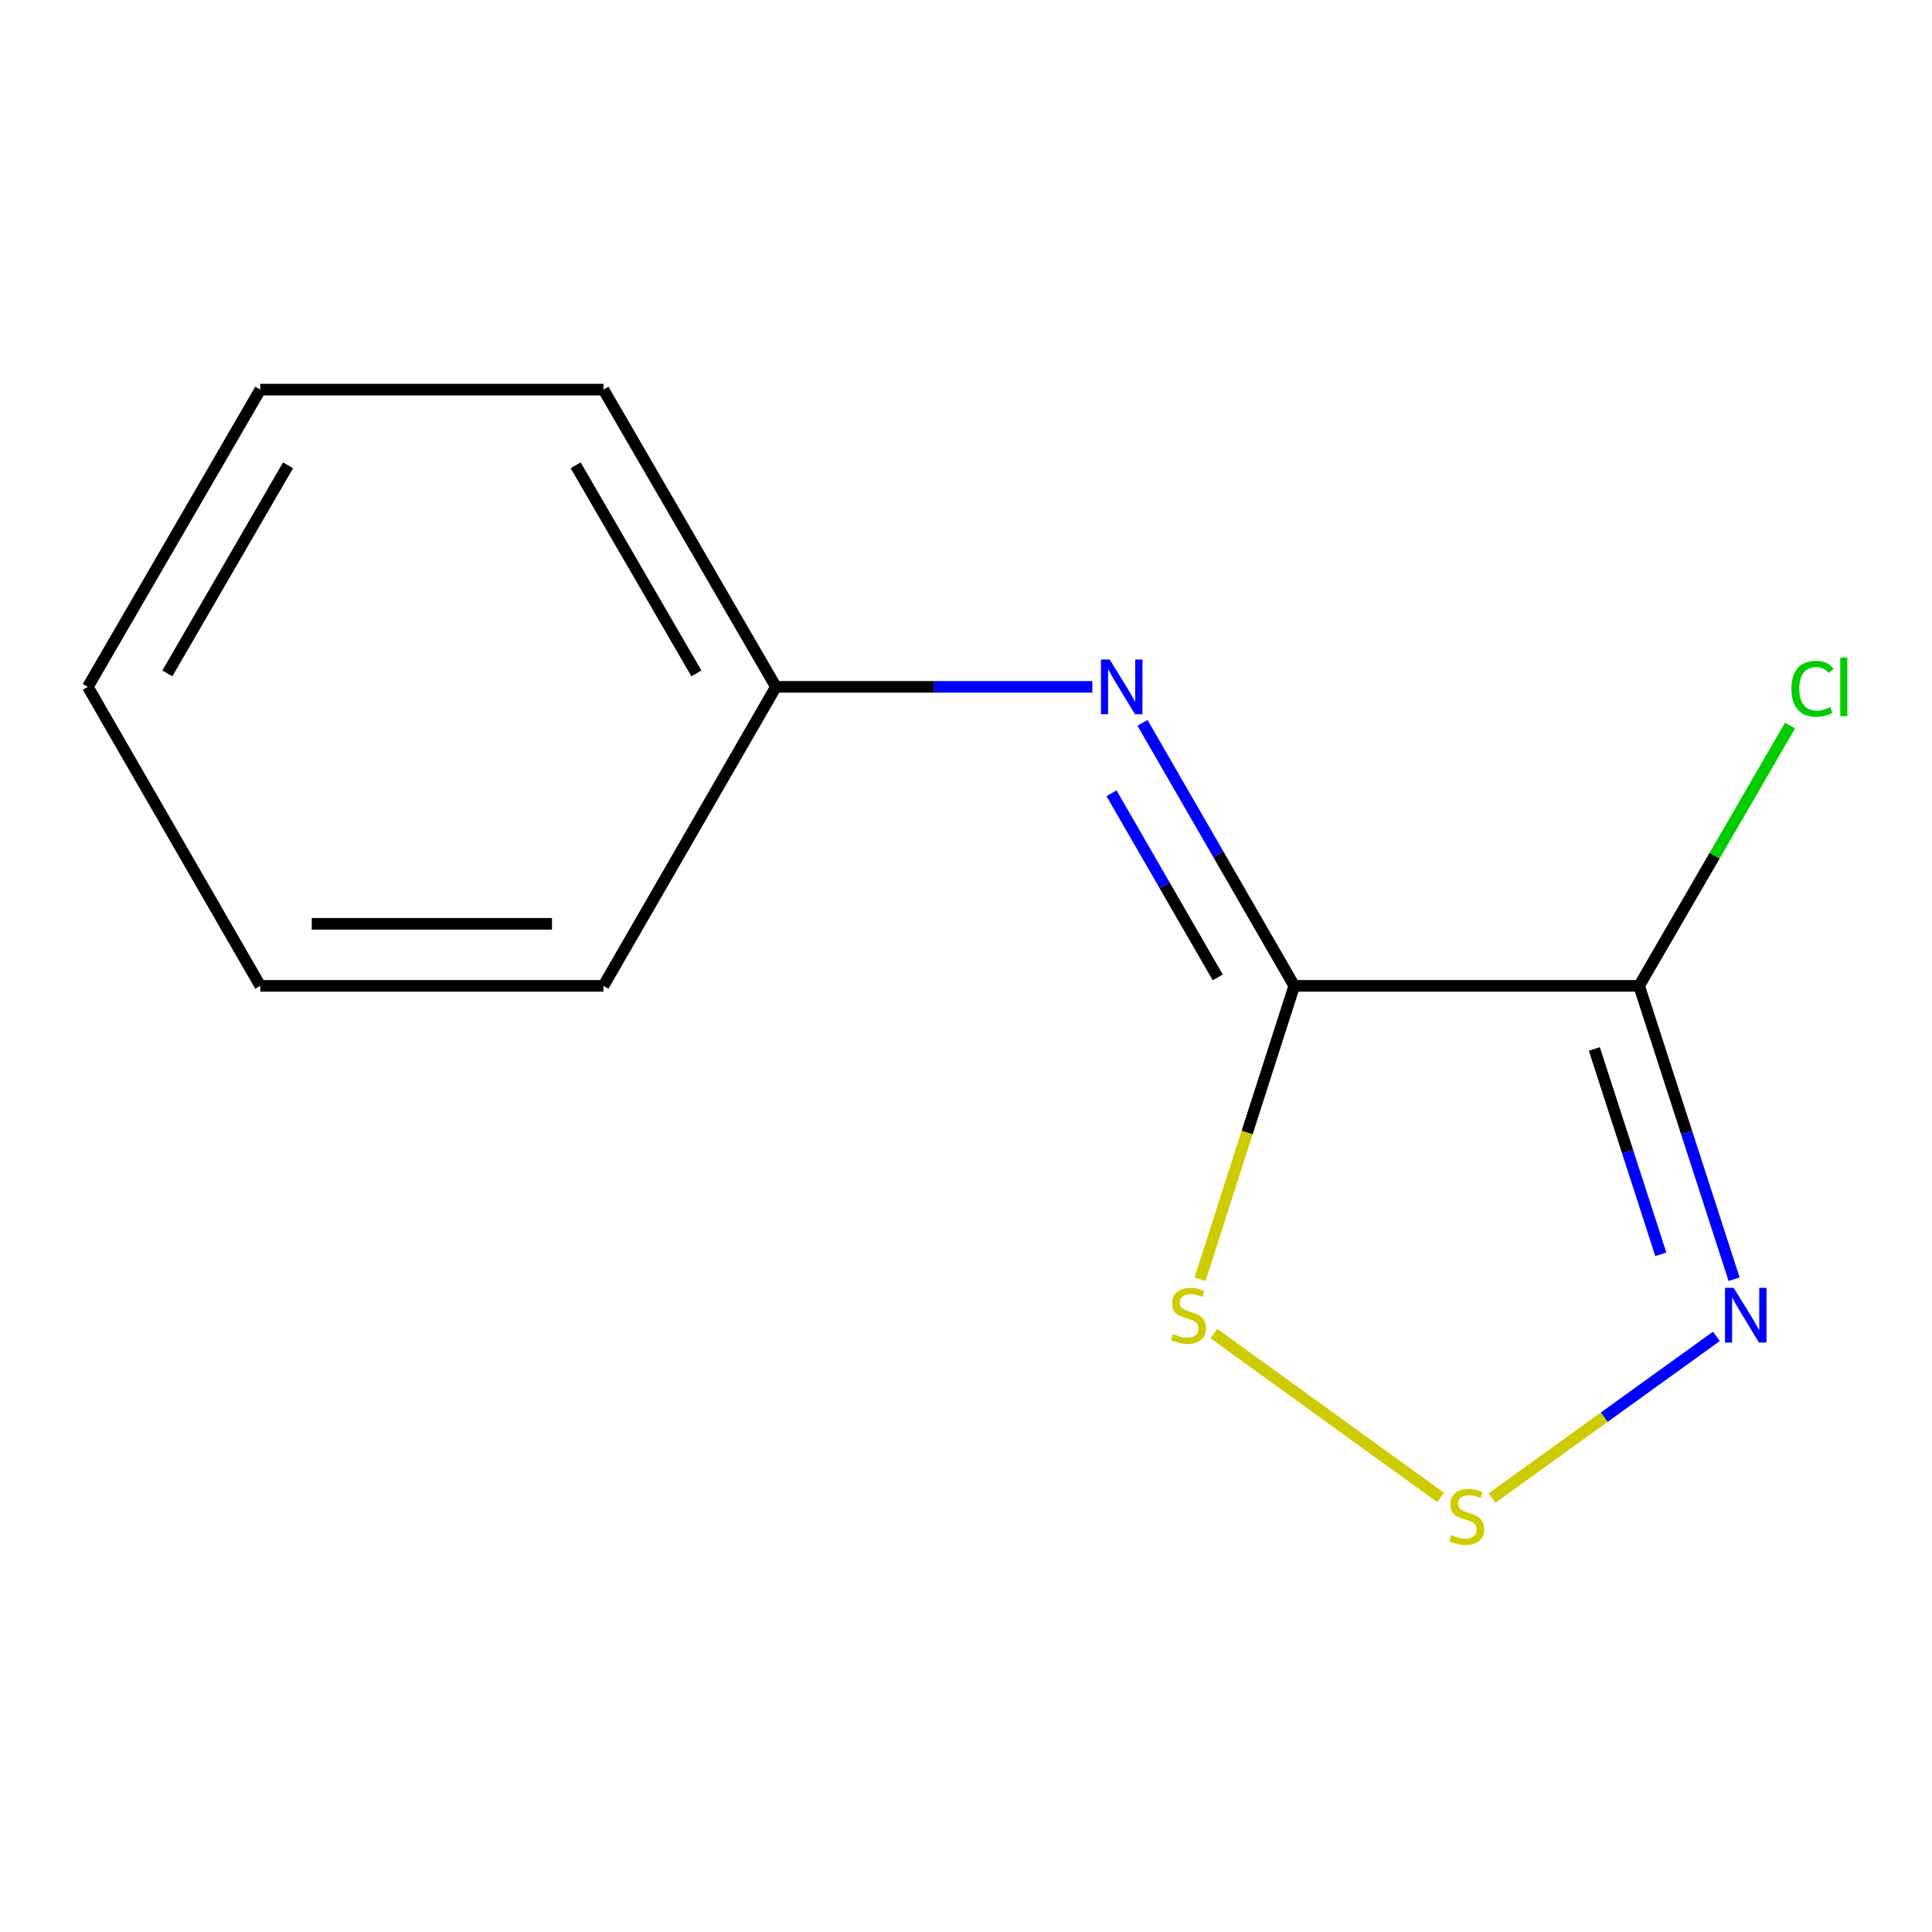<?xml version='1.0' encoding='iso-8859-1'?>
<svg version='1.1' baseProfile='full'
              xmlns='http://www.w3.org/2000/svg'
                      xmlns:rdkit='http://www.rdkit.org/xml'
                      xmlns:xlink='http://www.w3.org/1999/xlink'
                  xml:space='preserve'
width='1000px' height='1000px' viewBox='0 0 1000 1000'>
<!-- END OF HEADER -->
<rect style='opacity:1.0;fill:#FFFFFF;stroke:none' width='1000' height='1000' x='0' y='0'> </rect>
<path class='bond-0' d='M 669.899,510.274 L 848.407,510.274' style='fill:none;fill-rule:evenodd;stroke:#000000;stroke-width:6px;stroke-linecap:butt;stroke-linejoin:miter;stroke-opacity:1' />
<path class='bond-3' d='M 669.899,510.274 L 645.513,586.216' style='fill:none;fill-rule:evenodd;stroke:#000000;stroke-width:6px;stroke-linecap:butt;stroke-linejoin:miter;stroke-opacity:1' />
<path class='bond-3' d='M 645.513,586.216 L 621.126,662.158' style='fill:none;fill-rule:evenodd;stroke:#CCCC00;stroke-width:6px;stroke-linecap:butt;stroke-linejoin:miter;stroke-opacity:1' />
<path class='bond-4' d='M 669.899,510.274 L 630.624,442.205' style='fill:none;fill-rule:evenodd;stroke:#000000;stroke-width:6px;stroke-linecap:butt;stroke-linejoin:miter;stroke-opacity:1' />
<path class='bond-4' d='M 630.624,442.205 L 591.349,374.137' style='fill:none;fill-rule:evenodd;stroke:#0000FF;stroke-width:6px;stroke-linecap:butt;stroke-linejoin:miter;stroke-opacity:1' />
<path class='bond-4' d='M 630.306,505.9 L 602.813,458.252' style='fill:none;fill-rule:evenodd;stroke:#000000;stroke-width:6px;stroke-linecap:butt;stroke-linejoin:miter;stroke-opacity:1' />
<path class='bond-4' d='M 602.813,458.252 L 575.32,410.604' style='fill:none;fill-rule:evenodd;stroke:#0000FF;stroke-width:6px;stroke-linecap:butt;stroke-linejoin:miter;stroke-opacity:1' />
<path class='bond-1' d='M 848.407,510.274 L 872.985,586.194' style='fill:none;fill-rule:evenodd;stroke:#000000;stroke-width:6px;stroke-linecap:butt;stroke-linejoin:miter;stroke-opacity:1' />
<path class='bond-1' d='M 872.985,586.194 L 897.564,662.114' style='fill:none;fill-rule:evenodd;stroke:#0000FF;stroke-width:6px;stroke-linecap:butt;stroke-linejoin:miter;stroke-opacity:1' />
<path class='bond-1' d='M 825.232,542.94 L 842.437,596.084' style='fill:none;fill-rule:evenodd;stroke:#000000;stroke-width:6px;stroke-linecap:butt;stroke-linejoin:miter;stroke-opacity:1' />
<path class='bond-1' d='M 842.437,596.084 L 859.642,649.228' style='fill:none;fill-rule:evenodd;stroke:#0000FF;stroke-width:6px;stroke-linecap:butt;stroke-linejoin:miter;stroke-opacity:1' />
<path class='bond-5' d='M 848.407,510.274 L 887.476,442.898' style='fill:none;fill-rule:evenodd;stroke:#000000;stroke-width:6px;stroke-linecap:butt;stroke-linejoin:miter;stroke-opacity:1' />
<path class='bond-5' d='M 887.476,442.898 L 926.546,375.522' style='fill:none;fill-rule:evenodd;stroke:#00CC00;stroke-width:6px;stroke-linecap:butt;stroke-linejoin:miter;stroke-opacity:1' />
<path class='bond-12' d='M 888.407,691.699 L 830.316,733.555' style='fill:none;fill-rule:evenodd;stroke:#0000FF;stroke-width:6px;stroke-linecap:butt;stroke-linejoin:miter;stroke-opacity:1' />
<path class='bond-12' d='M 830.316,733.555 L 772.224,775.41' style='fill:none;fill-rule:evenodd;stroke:#CCCC00;stroke-width:6px;stroke-linecap:butt;stroke-linejoin:miter;stroke-opacity:1' />
<path class='bond-2' d='M 745.64,775.05 L 628.259,690.224' style='fill:none;fill-rule:evenodd;stroke:#CCCC00;stroke-width:6px;stroke-linecap:butt;stroke-linejoin:miter;stroke-opacity:1' />
<path class='bond-6' d='M 565.387,355.51 L 483.5,355.51' style='fill:none;fill-rule:evenodd;stroke:#0000FF;stroke-width:6px;stroke-linecap:butt;stroke-linejoin:miter;stroke-opacity:1' />
<path class='bond-6' d='M 483.5,355.51 L 401.613,355.51' style='fill:none;fill-rule:evenodd;stroke:#000000;stroke-width:6px;stroke-linecap:butt;stroke-linejoin:miter;stroke-opacity:1' />
<path class='bond-7' d='M 401.613,355.51 L 312.35,201.655' style='fill:none;fill-rule:evenodd;stroke:#000000;stroke-width:6px;stroke-linecap:butt;stroke-linejoin:miter;stroke-opacity:1' />
<path class='bond-7' d='M 360.45,348.545 L 297.966,240.846' style='fill:none;fill-rule:evenodd;stroke:#000000;stroke-width:6px;stroke-linecap:butt;stroke-linejoin:miter;stroke-opacity:1' />
<path class='bond-8' d='M 401.613,355.51 L 312.35,510.274' style='fill:none;fill-rule:evenodd;stroke:#000000;stroke-width:6px;stroke-linecap:butt;stroke-linejoin:miter;stroke-opacity:1' />
<path class='bond-9' d='M 312.35,201.655 L 134.717,201.655' style='fill:none;fill-rule:evenodd;stroke:#000000;stroke-width:6px;stroke-linecap:butt;stroke-linejoin:miter;stroke-opacity:1' />
<path class='bond-10' d='M 312.35,510.274 L 134.717,510.274' style='fill:none;fill-rule:evenodd;stroke:#000000;stroke-width:6px;stroke-linecap:butt;stroke-linejoin:miter;stroke-opacity:1' />
<path class='bond-10' d='M 285.705,478.165 L 161.362,478.165' style='fill:none;fill-rule:evenodd;stroke:#000000;stroke-width:6px;stroke-linecap:butt;stroke-linejoin:miter;stroke-opacity:1' />
<path class='bond-13' d='M 134.717,201.655 L 45.455,355.51' style='fill:none;fill-rule:evenodd;stroke:#000000;stroke-width:6px;stroke-linecap:butt;stroke-linejoin:miter;stroke-opacity:1' />
<path class='bond-13' d='M 149.101,240.846 L 86.617,348.545' style='fill:none;fill-rule:evenodd;stroke:#000000;stroke-width:6px;stroke-linecap:butt;stroke-linejoin:miter;stroke-opacity:1' />
<path class='bond-11' d='M 134.717,510.274 L 45.455,355.51' style='fill:none;fill-rule:evenodd;stroke:#000000;stroke-width:6px;stroke-linecap:butt;stroke-linejoin:miter;stroke-opacity:1' />
<path  class='atom-2' d='M 897.338 666.594
L 906.618 681.594
Q 907.538 683.074, 909.018 685.754
Q 910.498 688.434, 910.578 688.594
L 910.578 666.594
L 914.338 666.594
L 914.338 694.914
L 910.458 694.914
L 900.498 678.514
Q 899.338 676.594, 898.098 674.394
Q 896.898 672.194, 896.538 671.514
L 896.538 694.914
L 892.858 694.914
L 892.858 666.594
L 897.338 666.594
' fill='#0000FF'/>
<path  class='atom-3' d='M 751.162 794.542
Q 751.482 794.662, 752.802 795.222
Q 754.122 795.782, 755.562 796.142
Q 757.042 796.462, 758.482 796.462
Q 761.162 796.462, 762.722 795.182
Q 764.282 793.862, 764.282 791.582
Q 764.282 790.022, 763.482 789.062
Q 762.722 788.102, 761.522 787.582
Q 760.322 787.062, 758.322 786.462
Q 755.802 785.702, 754.282 784.982
Q 752.802 784.262, 751.722 782.742
Q 750.682 781.222, 750.682 778.662
Q 750.682 775.102, 753.082 772.902
Q 755.522 770.702, 760.322 770.702
Q 763.602 770.702, 767.322 772.262
L 766.402 775.342
Q 763.002 773.942, 760.442 773.942
Q 757.682 773.942, 756.162 775.102
Q 754.642 776.222, 754.682 778.182
Q 754.682 779.702, 755.442 780.622
Q 756.242 781.542, 757.362 782.062
Q 758.522 782.582, 760.442 783.182
Q 763.002 783.982, 764.522 784.782
Q 766.042 785.582, 767.122 787.222
Q 768.242 788.822, 768.242 791.582
Q 768.242 795.502, 765.602 797.622
Q 763.002 799.702, 758.642 799.702
Q 756.122 799.702, 754.202 799.142
Q 752.322 798.622, 750.082 797.702
L 751.162 794.542
' fill='#CCCC00'/>
<path  class='atom-4' d='M 607.154 690.474
Q 607.474 690.594, 608.794 691.154
Q 610.114 691.714, 611.554 692.074
Q 613.034 692.394, 614.474 692.394
Q 617.154 692.394, 618.714 691.114
Q 620.274 689.794, 620.274 687.514
Q 620.274 685.954, 619.474 684.994
Q 618.714 684.034, 617.514 683.514
Q 616.314 682.994, 614.314 682.394
Q 611.794 681.634, 610.274 680.914
Q 608.794 680.194, 607.714 678.674
Q 606.674 677.154, 606.674 674.594
Q 606.674 671.034, 609.074 668.834
Q 611.514 666.634, 616.314 666.634
Q 619.594 666.634, 623.314 668.194
L 622.394 671.274
Q 618.994 669.874, 616.434 669.874
Q 613.674 669.874, 612.154 671.034
Q 610.634 672.154, 610.674 674.114
Q 610.674 675.634, 611.434 676.554
Q 612.234 677.474, 613.354 677.994
Q 614.514 678.514, 616.434 679.114
Q 618.994 679.914, 620.514 680.714
Q 622.034 681.514, 623.114 683.154
Q 624.234 684.754, 624.234 687.514
Q 624.234 691.434, 621.594 693.554
Q 618.994 695.634, 614.634 695.634
Q 612.114 695.634, 610.194 695.074
Q 608.314 694.554, 606.074 693.634
L 607.154 690.474
' fill='#CCCC00'/>
<path  class='atom-5' d='M 574.341 341.35
L 583.621 356.35
Q 584.541 357.83, 586.021 360.51
Q 587.501 363.19, 587.581 363.35
L 587.581 341.35
L 591.341 341.35
L 591.341 369.67
L 587.461 369.67
L 577.501 353.27
Q 576.341 351.35, 575.101 349.15
Q 573.901 346.95, 573.541 346.27
L 573.541 369.67
L 569.861 369.67
L 569.861 341.35
L 574.341 341.35
' fill='#0000FF'/>
<path  class='atom-6' d='M 927.231 356.49
Q 927.231 349.45, 930.511 345.77
Q 933.831 342.05, 940.111 342.05
Q 945.951 342.05, 949.071 346.17
L 946.431 348.33
Q 944.151 345.33, 940.111 345.33
Q 935.831 345.33, 933.551 348.21
Q 931.311 351.05, 931.311 356.49
Q 931.311 362.09, 933.631 364.97
Q 935.991 367.85, 940.551 367.85
Q 943.671 367.85, 947.311 365.97
L 948.431 368.97
Q 946.951 369.93, 944.711 370.49
Q 942.471 371.05, 939.991 371.05
Q 933.831 371.05, 930.511 367.29
Q 927.231 363.53, 927.231 356.49
' fill='#00CC00'/>
<path  class='atom-6' d='M 952.511 340.33
L 956.191 340.33
L 956.191 370.69
L 952.511 370.69
L 952.511 340.33
' fill='#00CC00'/>
</svg>
